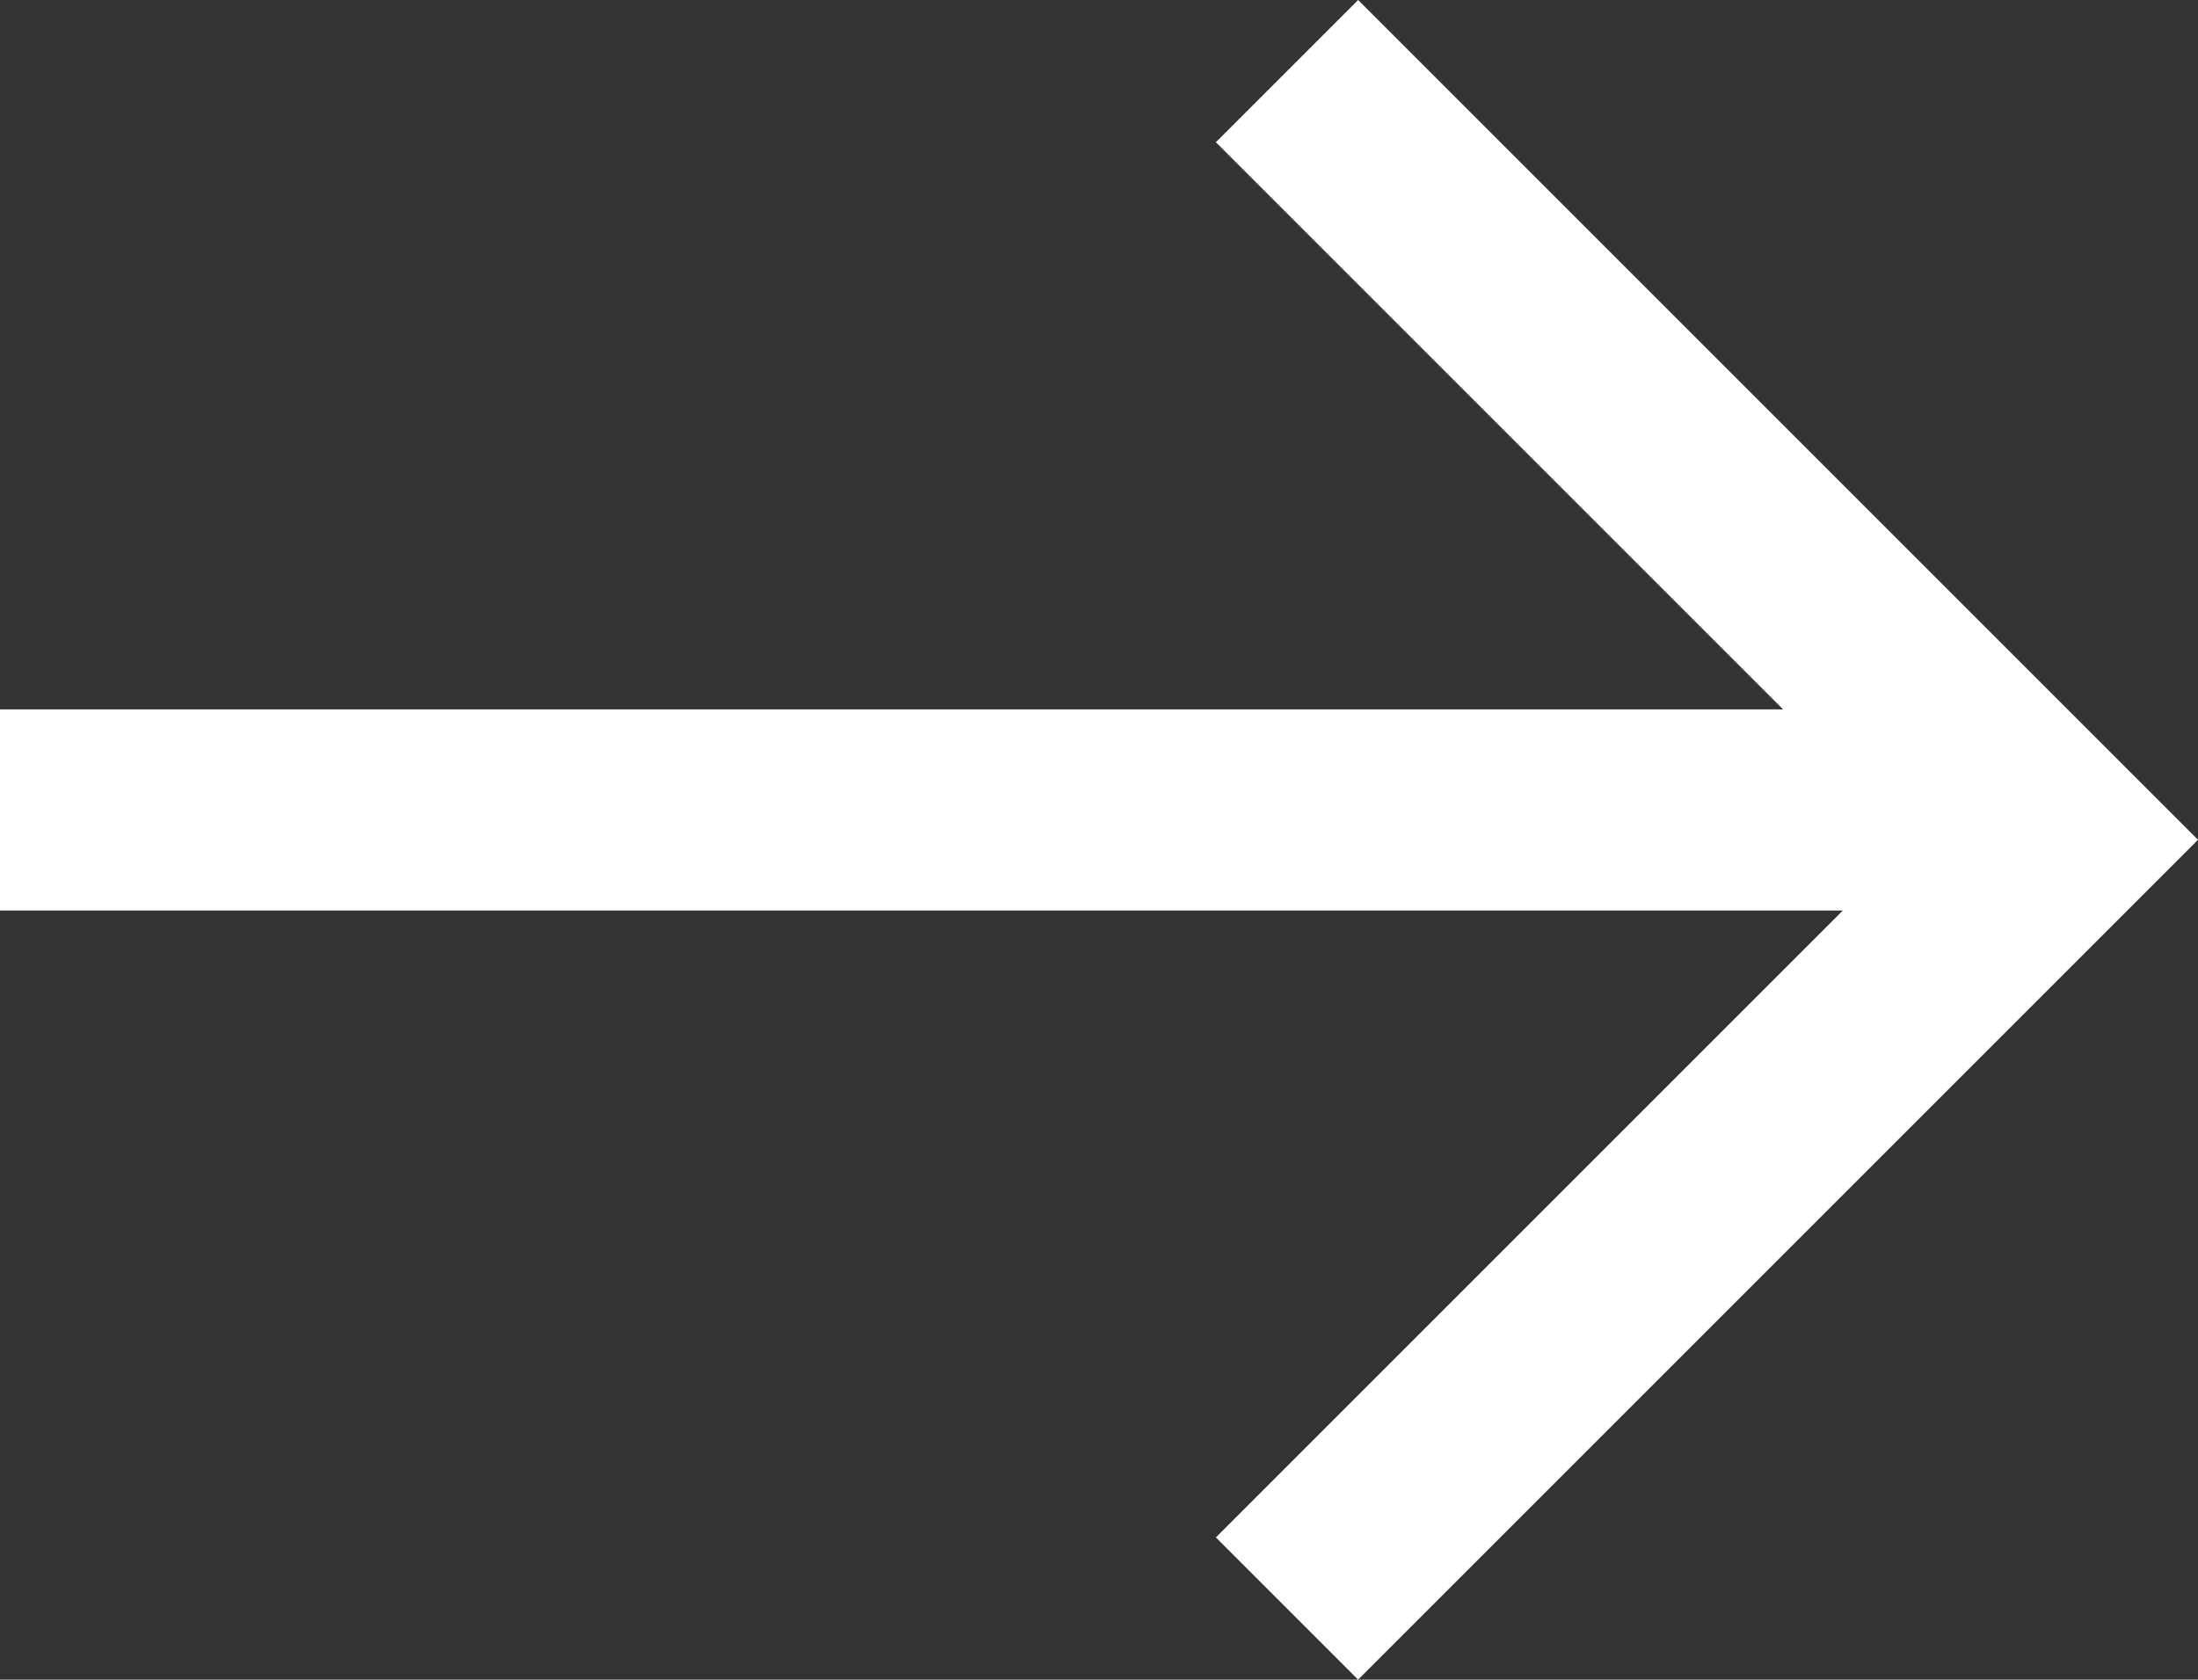 <svg xmlns="http://www.w3.org/2000/svg" width="21.852" height="16.7" viewBox="0 0 21.852 16.7">
  <rect x="0" y="0" width="21.852" height="16.7" fill="#333333" stroke="none"/>
  <g id="Group_1" data-name="Group 1" transform="translate(-422.5 -1937.983)">
    <path id="Path_82" data-name="Path 82" d="M3,0H23.106" transform="translate(419.5 1946.036)" fill="none" stroke="#fff" stroke-width="2"/>
    <path id="Path_34" data-name="Path 34" d="M442.742,1938.69l7.643,7.643-7.643,7.643" transform="translate(-7.447 0)" fill="none" stroke="#fff" stroke-width="2"/>
  </g>
</svg>
